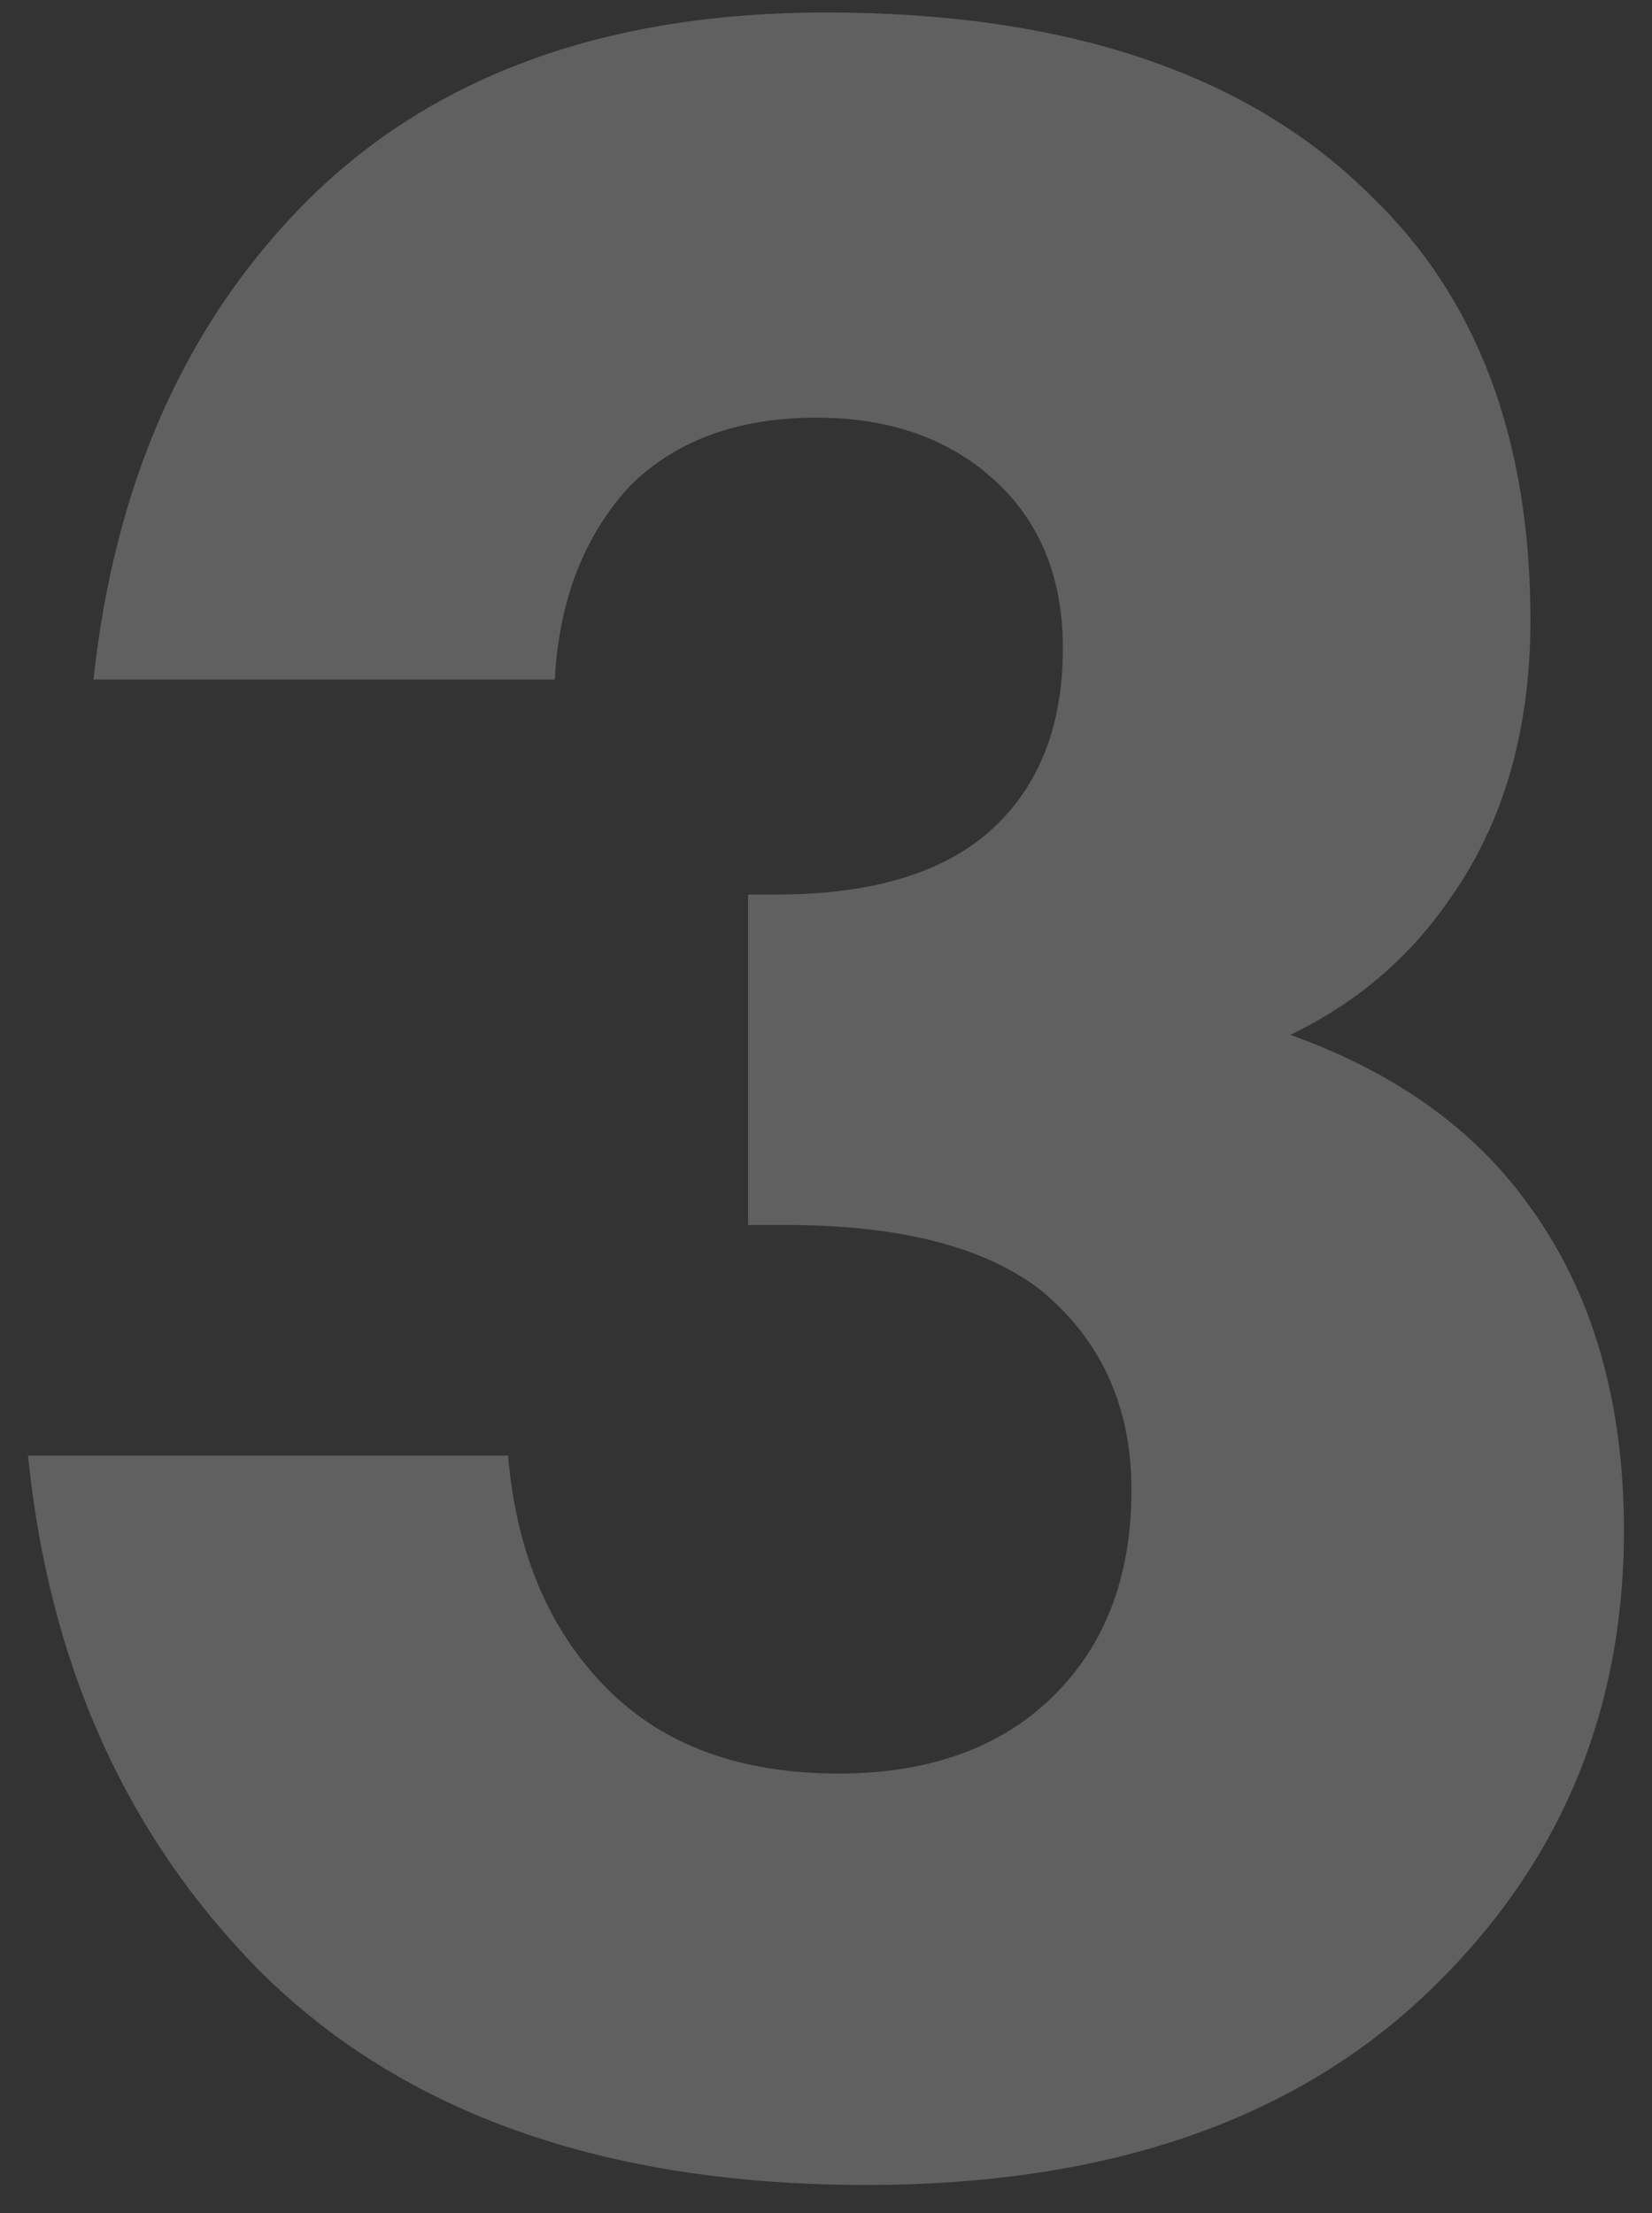 <?xml version="1.0" encoding="UTF-8"?> <svg xmlns="http://www.w3.org/2000/svg" width="53" height="71" viewBox="0 0 53 71" fill="none"><rect x="0" y="0" width="53" height="71" fill="#333333" stroke="none"/> <path opacity="0.22" d="M17.8 21.8H3C3.667 15.6 5.867 10.567 9.6 6.7C13.667 2.5 19.3 0.4 26.5 0.4C34.233 0.4 40.067 2.367 44 6.3C47.4 9.567 49.1 14.1 49.1 19.9C49.1 23.5 48.2 26.534 46.4 29C45.133 30.8 43.467 32.2 41.4 33.2C44.733 34.4 47.267 36.2 49 38.6C51.067 41.4 52.1 44.9 52.1 49.1C52.1 55.167 49.867 60.234 45.4 64.3C41.133 68.167 35.267 70.1 27.8 70.1C19.4 70.1 12.9 67.8 8.3 63.2C4.033 58.867 1.567 53.367 0.9 46.7H16.3C16.567 49.834 17.633 52.334 19.5 54.2C21.3 56 23.767 56.9 26.9 56.9C29.7 56.9 31.933 56.134 33.6 54.6C35.4 52.934 36.3 50.667 36.3 47.8C36.3 45.134 35.333 43 33.4 41.4C31.6 40 28.867 39.3 25.2 39.3H24V28.7H24.9C27.833 28.7 30.067 28.067 31.6 26.8C33.267 25.4 34.1 23.4 34.1 20.8C34.1 18.534 33.367 16.734 31.9 15.4C30.433 14.067 28.533 13.4 26.2 13.4C23.667 13.4 21.667 14.134 20.2 15.6C18.733 17.2 17.933 19.267 17.8 21.8Z" fill="white"></path> </svg> 